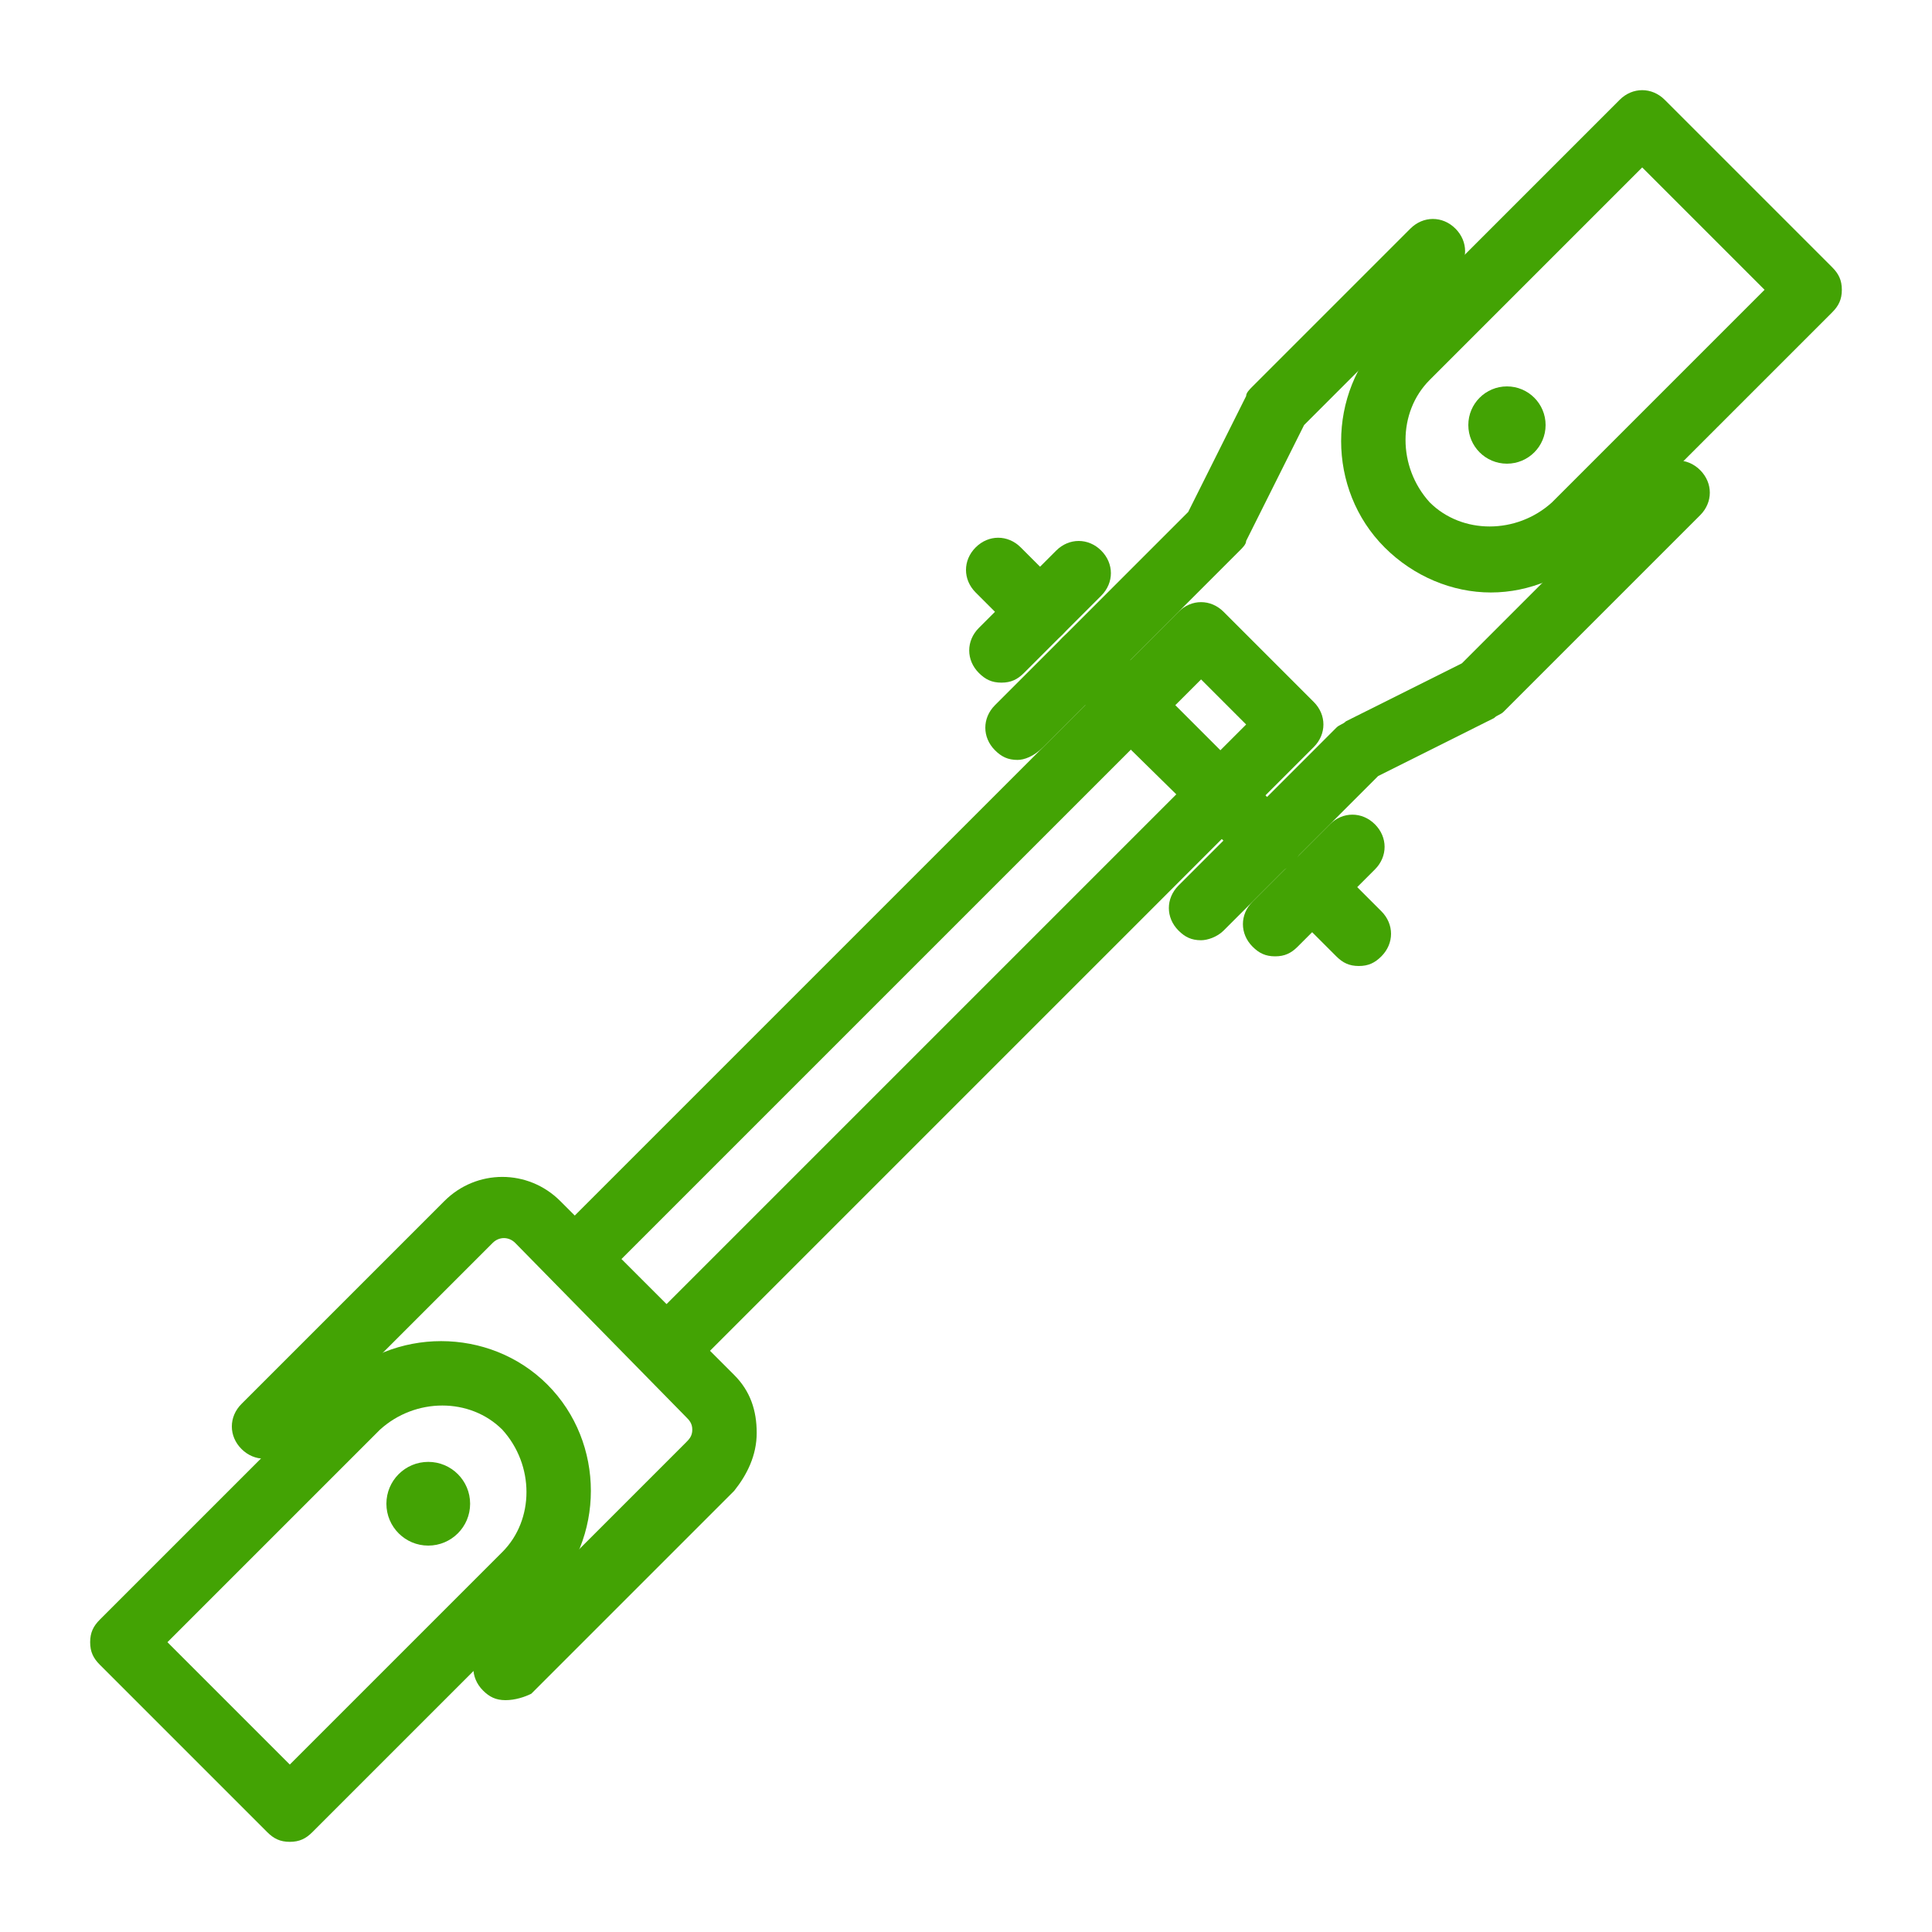 <?xml version="1.0" encoding="UTF-8"?> <!-- Generator: Adobe Illustrator 24.3.0, SVG Export Plug-In . SVG Version: 6.00 Build 0) --> <svg xmlns="http://www.w3.org/2000/svg" xmlns:xlink="http://www.w3.org/1999/xlink" id="Слой_1" x="0px" y="0px" viewBox="0 0 60 60" style="enable-background:new 0 0 60 60;" xml:space="preserve"> <style type="text/css"> .st0{fill:#43A304;} </style> <g> <g> <g> <path class="st0" d="M20.7,42.9c-0.3,0-0.5-0.1-0.7-0.3l-2.8-2.8c-0.4-0.4-0.4-1,0-1.4L36.6,19c0.4-0.4,1-0.4,1.4,0l2.8,2.8 c0.4,0.4,0.4,1,0,1.4L21.4,42.6C21.2,42.8,21,42.9,20.7,42.9z M19.3,39.1l1.4,1.4l18-18l-1.4-1.4L19.3,39.1z"></path> </g> <g> <path class="st0" d="M37.3,29.2c-0.3,0-0.5-0.1-0.7-0.3c-0.4-0.4-0.4-1,0-1.4l4.9-4.9c0.1-0.1,0.2-0.1,0.3-0.2l3.6-1.8l6-6 c0.4-0.4,1-0.4,1.4,0s0.4,1,0,1.4l-6.1,6.1c-0.1,0.1-0.2,0.1-0.3,0.2l-3.6,1.8L38,28.9C37.8,29.1,37.5,29.2,37.3,29.2z"></path> </g> <g> <path class="st0" d="M31.6,23.6c-0.3,0-0.5-0.1-0.7-0.3c-0.4-0.4-0.4-1,0-1.4l6-6l1.8-3.6c0-0.1,0.1-0.2,0.2-0.3l4.9-4.9 c0.4-0.4,1-0.4,1.4,0s0.4,1,0,1.4l-4.7,4.7l-1.8,3.6c0,0.1-0.1,0.2-0.2,0.3l-6.1,6.1C32.1,23.5,31.8,23.6,31.6,23.6z"></path> </g> <g> <path class="st0" d="M31.1,21.2c-0.3,0-0.5-0.1-0.7-0.3c-0.4-0.4-0.4-1,0-1.4l2.4-2.4c0.4-0.4,1-0.4,1.4,0s0.4,1,0,1.4l-2.4,2.4 C31.6,21.1,31.4,21.2,31.1,21.2z"></path> </g> <g> <path class="st0" d="M39.6,29.7c-0.3,0-0.5-0.1-0.7-0.3c-0.4-0.4-0.4-1,0-1.4l2.4-2.4c0.4-0.4,1-0.4,1.4,0s0.4,1,0,1.4l-2.4,2.4 C40.1,29.6,39.9,29.7,39.6,29.7z"></path> </g> <g> <path class="st0" d="M32.3,20c-0.3,0-0.5-0.1-0.7-0.3l-1.3-1.3c-0.4-0.4-0.4-1,0-1.4s1-0.4,1.4,0l1.3,1.3c0.4,0.4,0.4,1,0,1.4 C32.8,19.9,32.6,20,32.3,20z"></path> </g> <g> <path class="st0" d="M42.2,30c-0.3,0-0.5-0.1-0.7-0.3l-1.3-1.3c-0.4-0.4-0.4-1,0-1.4s1-0.4,1.4,0l1.3,1.3c0.4,0.4,0.4,1,0,1.4 C42.7,29.9,42.5,30,42.2,30z"></path> </g> <g> <path class="st0" d="M39.4,27.1c-0.3,0-0.5-0.1-0.7-0.3L33,21.2c-0.4-0.4-0.4-1,0-1.4s1-0.4,1.4,0l5.7,5.7c0.4,0.4,0.4,1,0,1.4 C39.9,27,39.6,27.1,39.4,27.1z"></path> </g> </g> <g> <path class="st0" d="M46.3,18.4c-1.2,0-2.4-0.5-3.3-1.4c-1.8-1.8-1.8-4.8,0-6.6l7.3-7.3c0.4-0.4,1-0.4,1.4,0l5.2,5.2 c0.2,0.2,0.3,0.4,0.3,0.7s-0.1,0.5-0.3,0.7L49.6,17C48.7,17.9,47.5,18.4,46.3,18.4z M51,5.2l-6.6,6.6c-1,1-1,2.7,0,3.8 c1,1,2.7,1,3.8,0l0,0L54.8,9L51,5.2z"></path> </g> <g> <circle class="st0" cx="46.8" cy="13.2" r="1.2"></circle> </g> <g> <g> <path class="st0" d="M9,57.2c-0.3,0-0.5-0.1-0.7-0.3l-5.2-5.2c-0.2-0.2-0.3-0.4-0.3-0.7s0.1-0.5,0.3-0.7l7.3-7.3 c1.8-1.8,4.8-1.8,6.6,0c1.8,1.8,1.8,4.8,0,6.6l-7.3,7.3C9.5,57.1,9.3,57.2,9,57.2z M5.2,51L9,54.8l6.6-6.6c1-1,1-2.7,0-3.8 c-1-1-2.7-1-3.8,0l0,0L5.2,51z M11.1,43.7L11.1,43.7L11.1,43.7z"></path> </g> <g> <circle class="st0" cx="13.3" cy="46.7" r="1.3"></circle> </g> </g> <g> <path class="st0" d="M15.7,52.8c-0.3,0-0.5-0.1-0.7-0.3c-0.4-0.4-0.4-1,0-1.4l6.3-6.3c0.1-0.1,0.2-0.2,0.2-0.4s-0.1-0.3-0.2-0.4 L16,38.6c-0.2-0.2-0.5-0.2-0.7,0L8.9,45c-0.4,0.4-1,0.4-1.4,0s-0.4-1,0-1.4l6.3-6.3c1-1,2.6-1,3.6,0l5.4,5.4 c0.5,0.5,0.7,1.1,0.7,1.8s-0.3,1.3-0.7,1.8l-6.3,6.3C16.3,52.7,16,52.8,15.7,52.8z"></path> </g> </g> </svg> 
